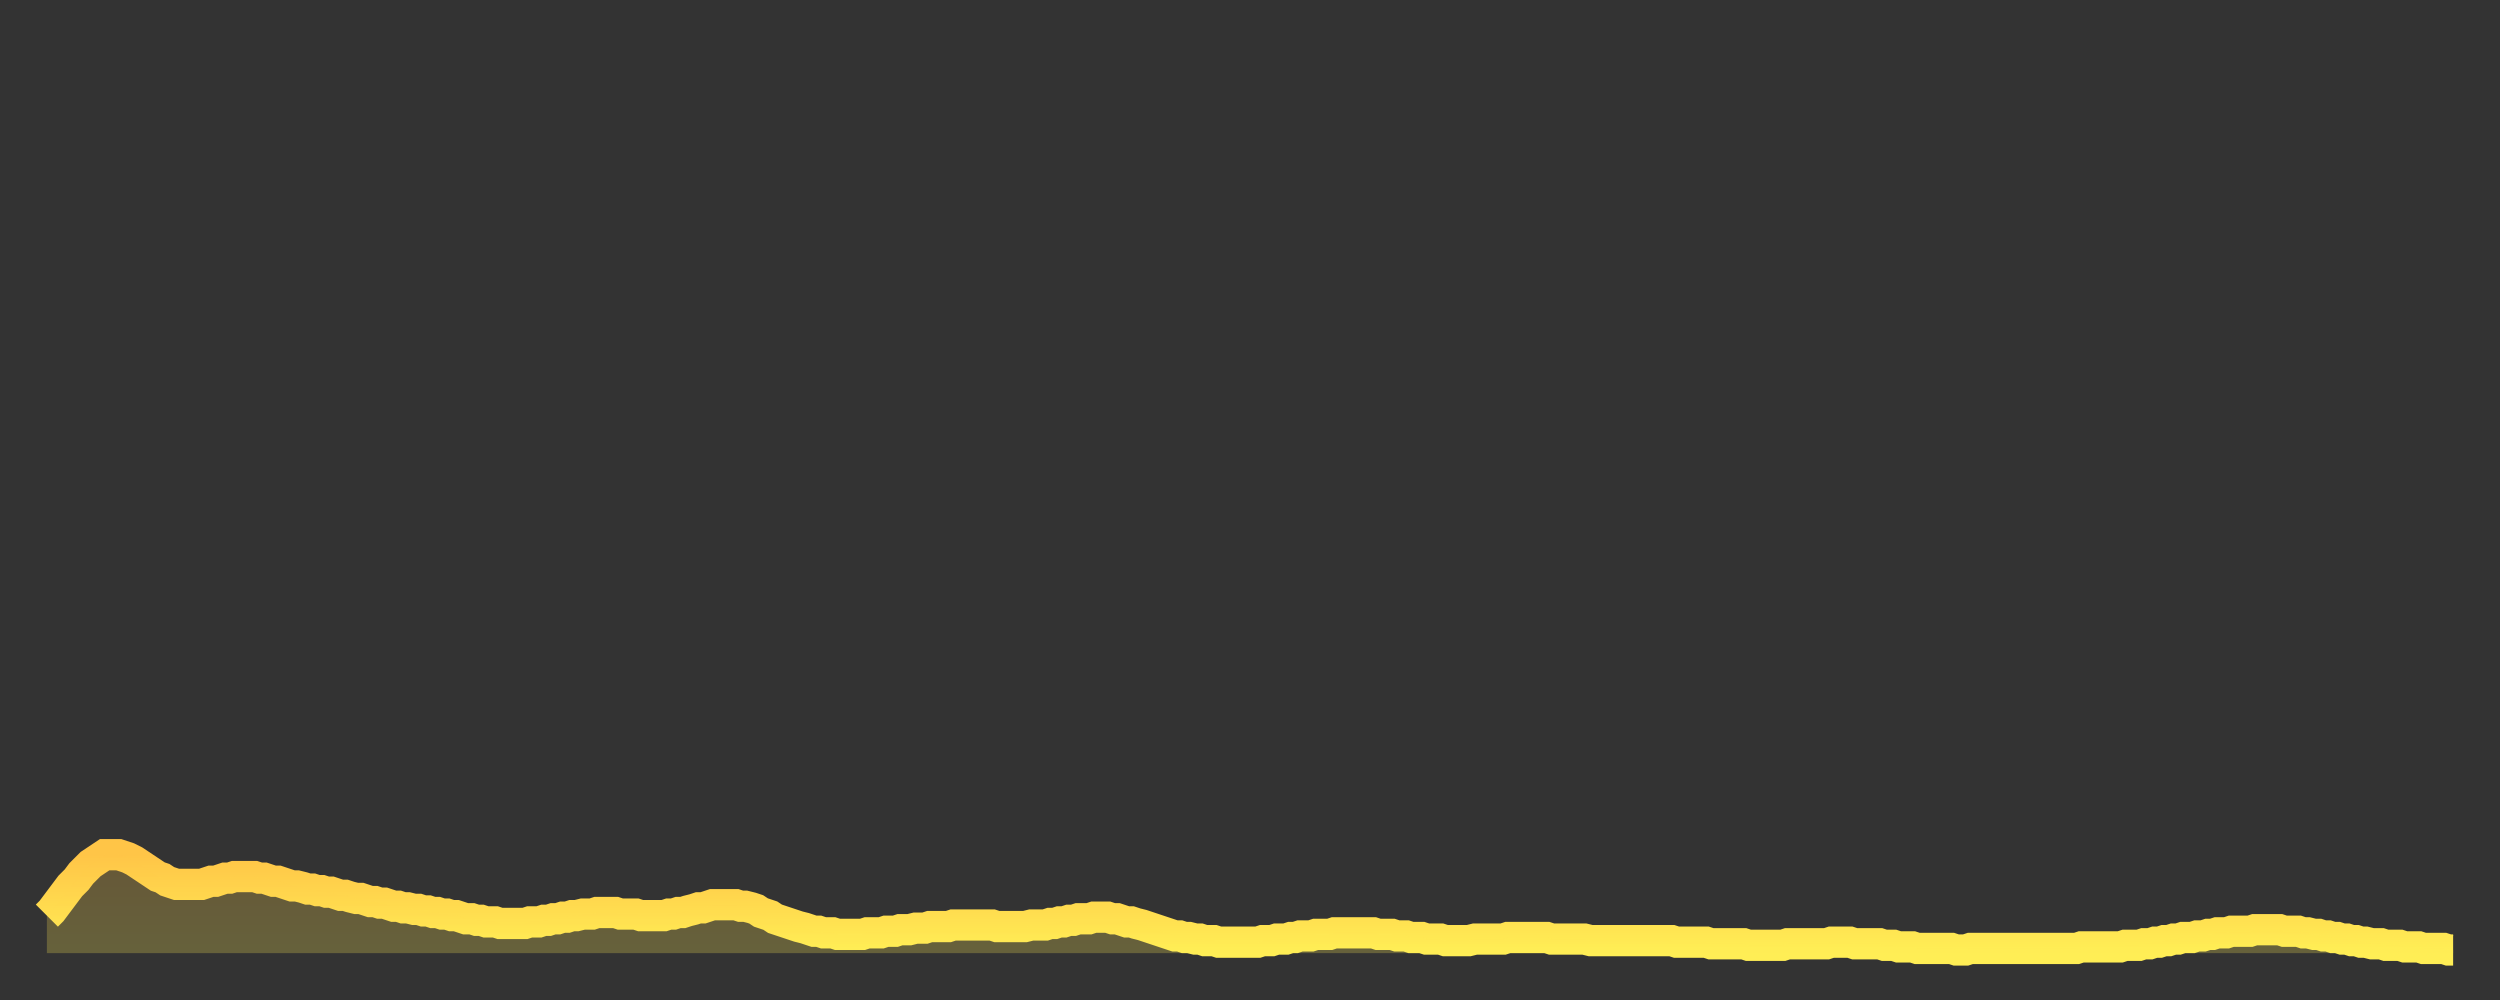 <?xml version="1.0" encoding="utf-8" ?>
<svg baseProfile="full" height="64" version="1.1" width="160" xmlns="http://www.w3.org/2000/svg" xmlns:ev="http://www.w3.org/2001/xml-events" xmlns:xlink="http://www.w3.org/1999/xlink"><rect width="100%" height="100%" fill="#333333" stroke="none"/><defs><linearGradient id="id98978" x1="0" x2="0" y1="0" y2="1"><stop offset="0%" stop-color="#ffc547" /><stop offset="50%" stop-color="#ffd94e" /><stop offset="100%" stop-color="#ffee55" /></linearGradient></defs><g transform="translate(3,3)"><g><path d="M 0.0 55.6 L 0.3 55.3 0.6 54.9 0.9 54.5 1.2 54.1 1.5 53.7 1.9 53.3 2.2 52.9 2.5 52.6 2.8 52.3 3.1 52.1 3.4 51.9 3.7 51.7 4.0 51.7 4.3 51.7 4.6 51.7 4.9 51.8 5.2 51.9 5.6 52.1 5.9 52.3 6.2 52.5 6.5 52.7 6.8 52.9 7.1 53.1 7.4 53.2 7.7 53.4 8.0 53.5 8.3 53.6 8.6 53.6 8.9 53.6 9.3 53.6 9.6 53.6 9.9 53.6 10.2 53.5 10.5 53.4 10.8 53.4 11.1 53.3 11.4 53.2 11.7 53.2 12.0 53.1 12.3 53.1 12.7 53.1 13.0 53.1 13.3 53.1 13.6 53.2 13.9 53.2 14.2 53.3 14.5 53.4 14.8 53.4 15.1 53.5 15.4 53.6 15.7 53.7 16.0 53.7 16.4 53.8 16.7 53.9 17.0 53.9 17.3 54.0 17.6 54.0 17.9 54.1 18.2 54.1 18.5 54.2 18.8 54.3 19.1 54.3 19.4 54.4 19.8 54.5 20.1 54.5 20.4 54.6 20.7 54.7 21.0 54.7 21.3 54.8 21.6 54.8 21.9 54.9 22.2 55.0 22.5 55.0 22.8 55.1 23.1 55.1 23.5 55.2 23.8 55.2 24.1 55.3 24.4 55.3 24.7 55.4 25.0 55.4 25.3 55.5 25.6 55.5 25.9 55.6 26.2 55.6 26.5 55.7 26.8 55.8 27.2 55.8 27.5 55.9 27.8 55.9 28.1 56.0 28.4 56.0 28.7 56.0 29.0 56.1 29.3 56.1 29.6 56.1 29.9 56.1 30.2 56.1 30.6 56.1 30.9 56.0 31.2 56.0 31.5 56.0 31.8 55.9 32.1 55.9 32.4 55.8 32.7 55.8 33.0 55.7 33.3 55.7 33.6 55.6 33.9 55.6 34.3 55.5 34.6 55.5 34.9 55.5 35.2 55.4 35.5 55.4 35.8 55.4 36.1 55.4 36.4 55.4 36.7 55.5 37.0 55.5 37.3 55.5 37.7 55.5 38.0 55.6 38.3 55.6 38.6 55.6 38.9 55.6 39.2 55.6 39.5 55.6 39.8 55.5 40.1 55.5 40.4 55.4 40.7 55.4 41.0 55.3 41.4 55.2 41.7 55.1 42.0 55.1 42.3 55.0 42.6 54.9 42.9 54.9 43.2 54.9 43.5 54.9 43.8 54.9 44.1 54.9 44.4 55.0 44.7 55.0 45.1 55.1 45.4 55.2 45.7 55.4 46.0 55.5 46.3 55.6 46.6 55.8 46.9 55.9 47.2 56.0 47.5 56.1 47.8 56.2 48.1 56.3 48.5 56.4 48.8 56.5 49.1 56.6 49.4 56.6 49.7 56.7 50.0 56.7 50.3 56.7 50.6 56.8 50.9 56.8 51.2 56.8 51.5 56.8 51.8 56.8 52.2 56.8 52.5 56.7 52.8 56.7 53.1 56.7 53.4 56.7 53.7 56.6 54.0 56.6 54.3 56.6 54.6 56.5 54.9 56.5 55.2 56.5 55.6 56.4 55.9 56.4 56.2 56.4 56.5 56.3 56.8 56.3 57.1 56.3 57.4 56.3 57.7 56.3 58.0 56.2 58.3 56.2 58.6 56.2 58.9 56.2 59.3 56.2 59.6 56.2 59.9 56.2 60.2 56.2 60.5 56.2 60.8 56.3 61.1 56.3 61.4 56.3 61.7 56.3 62.0 56.3 62.3 56.3 62.6 56.3 63.0 56.2 63.3 56.2 63.6 56.2 63.9 56.2 64.2 56.1 64.5 56.1 64.8 56.0 65.1 56.0 65.4 55.9 65.7 55.9 66.0 55.8 66.4 55.8 66.7 55.8 67.0 55.7 67.3 55.7 67.6 55.7 67.9 55.7 68.2 55.8 68.5 55.8 68.8 55.9 69.1 56.0 69.4 56.0 69.7 56.1 70.1 56.2 70.4 56.3 70.7 56.4 71.0 56.5 71.3 56.6 71.6 56.7 71.9 56.8 72.2 56.9 72.5 56.9 72.8 57.0 73.1 57.0 73.5 57.1 73.8 57.1 74.1 57.2 74.4 57.2 74.7 57.2 75.0 57.3 75.3 57.3 75.6 57.3 75.9 57.3 76.2 57.3 76.5 57.3 76.8 57.3 77.2 57.3 77.5 57.3 77.8 57.2 78.1 57.2 78.4 57.2 78.7 57.1 79.0 57.1 79.3 57.1 79.6 57.0 79.9 57.0 80.2 56.9 80.5 56.9 80.9 56.9 81.2 56.8 81.5 56.8 81.8 56.8 82.1 56.8 82.4 56.7 82.7 56.7 83.0 56.7 83.3 56.7 83.6 56.7 83.9 56.7 84.3 56.7 84.6 56.7 84.9 56.7 85.2 56.8 85.5 56.8 85.8 56.8 86.1 56.8 86.4 56.9 86.7 56.9 87.0 56.9 87.3 57.0 87.6 57.0 88.0 57.0 88.3 57.1 88.6 57.1 88.9 57.1 89.2 57.1 89.5 57.2 89.8 57.2 90.1 57.2 90.4 57.2 90.7 57.2 91.0 57.2 91.4 57.1 91.7 57.1 92.0 57.1 92.3 57.1 92.6 57.1 92.9 57.1 93.2 57.1 93.5 57.0 93.8 57.0 94.1 57.0 94.4 57.0 94.7 57.0 95.1 57.0 95.4 57.0 95.7 57.0 96.0 57.0 96.3 57.1 96.6 57.1 96.9 57.1 97.2 57.1 97.5 57.1 97.8 57.1 98.1 57.1 98.4 57.1 98.8 57.2 99.1 57.2 99.4 57.2 99.7 57.2 100.0 57.2 100.3 57.2 100.6 57.2 100.9 57.2 101.2 57.2 101.5 57.2 101.8 57.2 102.2 57.2 102.5 57.2 102.8 57.2 103.1 57.2 103.4 57.2 103.7 57.2 104.0 57.2 104.3 57.3 104.6 57.3 104.9 57.3 105.2 57.3 105.5 57.3 105.9 57.3 106.2 57.3 106.5 57.4 106.8 57.4 107.1 57.4 107.4 57.4 107.7 57.4 108.0 57.4 108.3 57.4 108.6 57.4 108.9 57.5 109.3 57.5 109.6 57.5 109.9 57.5 110.2 57.5 110.5 57.5 110.8 57.5 111.1 57.5 111.4 57.4 111.7 57.4 112.0 57.4 112.3 57.4 112.6 57.4 113.0 57.4 113.3 57.4 113.6 57.4 113.9 57.4 114.2 57.3 114.5 57.3 114.8 57.3 115.1 57.3 115.4 57.3 115.7 57.4 116.0 57.4 116.3 57.4 116.7 57.4 117.0 57.4 117.3 57.4 117.6 57.5 117.9 57.5 118.2 57.5 118.5 57.6 118.8 57.6 119.1 57.6 119.4 57.6 119.7 57.7 120.1 57.7 120.4 57.7 120.7 57.7 121.0 57.7 121.3 57.7 121.6 57.7 121.9 57.7 122.2 57.8 122.5 57.8 122.8 57.8 123.1 57.7 123.4 57.7 123.8 57.7 124.1 57.7 124.4 57.7 124.7 57.7 125.0 57.7 125.3 57.7 125.6 57.7 125.9 57.7 126.2 57.7 126.5 57.7 126.8 57.7 127.2 57.7 127.5 57.7 127.8 57.7 128.1 57.7 128.4 57.7 128.7 57.7 129.0 57.7 129.3 57.7 129.6 57.7 129.9 57.7 130.2 57.6 130.5 57.6 130.9 57.6 131.2 57.6 131.5 57.6 131.8 57.6 132.1 57.6 132.4 57.6 132.7 57.6 133.0 57.5 133.3 57.5 133.6 57.5 133.9 57.5 134.2 57.4 134.6 57.4 134.9 57.3 135.2 57.3 135.5 57.2 135.8 57.2 136.1 57.1 136.4 57.1 136.7 57.0 137.0 57.0 137.3 57.0 137.6 56.9 138.0 56.9 138.3 56.8 138.6 56.8 138.9 56.7 139.2 56.7 139.5 56.7 139.8 56.6 140.1 56.6 140.4 56.6 140.7 56.6 141.0 56.6 141.3 56.5 141.7 56.5 142.0 56.5 142.3 56.5 142.6 56.5 142.9 56.5 143.2 56.6 143.5 56.6 143.8 56.6 144.1 56.6 144.4 56.7 144.7 56.7 145.1 56.8 145.4 56.8 145.7 56.9 146.0 56.9 146.3 57.0 146.6 57.0 146.9 57.1 147.2 57.1 147.5 57.2 147.8 57.2 148.1 57.3 148.4 57.3 148.8 57.4 149.1 57.4 149.4 57.4 149.7 57.5 150.0 57.5 150.3 57.5 150.6 57.5 150.9 57.6 151.2 57.6 151.5 57.6 151.8 57.6 152.1 57.7 152.5 57.7 152.8 57.7 153.1 57.7 153.4 57.7 153.7 57.8 154.0 57.8" fill="none" id="graph-curve" opacity="1" stroke="url(#id98978)" stroke-width="2" /><path d="M 0 58 L 0.0 55.6 0.3 55.3 0.6 54.9 0.9 54.5 1.2 54.1 1.5 53.7 1.9 53.3 2.2 52.9 2.5 52.6 2.8 52.3 3.1 52.1 3.4 51.9 3.7 51.7 4.0 51.7 4.3 51.7 4.6 51.7 4.9 51.8 5.2 51.9 5.6 52.1 5.9 52.3 6.2 52.5 6.5 52.7 6.8 52.9 7.1 53.1 7.4 53.2 7.7 53.4 8.0 53.5 8.3 53.6 8.6 53.6 8.9 53.6 9.3 53.6 9.6 53.6 9.9 53.6 10.2 53.5 10.5 53.4 10.8 53.4 11.1 53.3 11.4 53.2 11.7 53.2 12.0 53.1 12.3 53.1 12.7 53.1 13.0 53.1 13.3 53.1 13.6 53.2 13.9 53.2 14.2 53.3 14.5 53.4 14.8 53.4 15.1 53.5 15.4 53.6 15.7 53.7 16.0 53.7 16.4 53.8 16.7 53.9 17.0 53.9 17.3 54.0 17.6 54.0 17.9 54.1 18.2 54.1 18.5 54.2 18.8 54.3 19.1 54.3 19.4 54.4 19.8 54.5 20.1 54.5 20.4 54.6 20.7 54.7 21.0 54.7 21.3 54.8 21.6 54.8 21.9 54.9 22.2 55.0 22.5 55.0 22.8 55.1 23.1 55.1 23.5 55.2 23.8 55.2 24.1 55.3 24.4 55.3 24.7 55.4 25.0 55.4 25.3 55.5 25.6 55.5 25.9 55.6 26.2 55.6 26.5 55.7 26.8 55.8 27.2 55.8 27.5 55.9 27.8 55.9 28.1 56.0 28.4 56.0 28.7 56.0 29.0 56.1 29.3 56.1 29.6 56.1 29.9 56.1 30.2 56.1 30.6 56.1 30.9 56.0 31.2 56.0 31.5 56.0 31.8 55.9 32.1 55.9 32.4 55.8 32.7 55.8 33.0 55.7 33.3 55.7 33.6 55.6 33.9 55.6 34.3 55.5 34.6 55.5 34.9 55.5 35.2 55.4 35.5 55.4 35.8 55.4 36.1 55.4 36.4 55.4 36.7 55.5 37.0 55.5 37.3 55.5 37.7 55.5 38.0 55.6 38.3 55.6 38.6 55.6 38.9 55.6 39.2 55.6 39.5 55.6 39.8 55.5 40.1 55.5 40.4 55.4 40.7 55.4 41.0 55.3 41.4 55.2 41.7 55.1 42.0 55.1 42.3 55.0 42.6 54.9 42.9 54.9 43.2 54.9 43.5 54.9 43.8 54.9 44.1 54.9 44.4 55.0 44.7 55.0 45.1 55.1 45.4 55.2 45.7 55.4 46.0 55.5 46.3 55.6 46.6 55.8 46.9 55.9 47.2 56.0 47.5 56.1 47.8 56.2 48.1 56.3 48.5 56.4 48.8 56.5 49.1 56.6 49.4 56.6 49.7 56.7 50.0 56.7 50.3 56.7 50.6 56.8 50.9 56.8 51.2 56.8 51.5 56.8 51.8 56.8 52.2 56.8 52.5 56.7 52.8 56.7 53.1 56.7 53.4 56.7 53.7 56.6 54.0 56.6 54.3 56.6 54.6 56.5 54.9 56.5 55.2 56.5 55.6 56.4 55.9 56.4 56.2 56.4 56.5 56.3 56.8 56.3 57.1 56.3 57.4 56.3 57.7 56.3 58.0 56.2 58.3 56.2 58.6 56.2 58.9 56.2 59.3 56.2 59.6 56.2 59.9 56.2 60.2 56.2 60.5 56.2 60.8 56.3 61.1 56.3 61.4 56.3 61.7 56.3 62.0 56.3 62.3 56.3 62.6 56.3 63.0 56.2 63.3 56.2 63.6 56.2 63.9 56.2 64.2 56.1 64.5 56.1 64.8 56.0 65.1 56.0 65.4 55.9 65.7 55.9 66.0 55.8 66.4 55.8 66.7 55.8 67.0 55.7 67.3 55.7 67.6 55.7 67.9 55.7 68.2 55.8 68.5 55.8 68.8 55.9 69.1 56.0 69.4 56.0 69.7 56.1 70.1 56.2 70.4 56.3 70.7 56.4 71.0 56.5 71.3 56.6 71.6 56.7 71.9 56.8 72.2 56.9 72.5 56.9 72.8 57.0 73.1 57.0 73.5 57.1 73.8 57.1 74.1 57.2 74.4 57.2 74.7 57.2 75.0 57.3 75.3 57.3 75.6 57.3 75.9 57.3 76.2 57.3 76.5 57.3 76.8 57.3 77.2 57.3 77.5 57.3 77.8 57.2 78.1 57.2 78.4 57.2 78.7 57.1 79.0 57.1 79.3 57.1 79.6 57.0 79.9 57.0 80.2 56.9 80.5 56.9 80.9 56.9 81.2 56.8 81.5 56.8 81.8 56.8 82.1 56.8 82.4 56.7 82.7 56.7 83.0 56.7 83.3 56.7 83.6 56.7 83.9 56.7 84.3 56.7 84.6 56.7 84.9 56.7 85.2 56.8 85.5 56.8 85.8 56.8 86.1 56.8 86.4 56.9 86.7 56.9 87.0 56.9 87.3 57.0 87.6 57.0 88.0 57.0 88.3 57.1 88.6 57.1 88.9 57.1 89.2 57.1 89.5 57.2 89.8 57.2 90.1 57.2 90.4 57.2 90.7 57.2 91.0 57.2 91.4 57.1 91.7 57.1 92.0 57.1 92.3 57.1 92.6 57.1 92.9 57.1 93.2 57.1 93.5 57.0 93.8 57.0 94.1 57.0 94.4 57.0 94.7 57.0 95.1 57.0 95.4 57.0 95.7 57.0 96.0 57.0 96.3 57.1 96.6 57.1 96.9 57.1 97.2 57.1 97.5 57.1 97.8 57.1 98.1 57.1 98.4 57.1 98.8 57.2 99.1 57.2 99.4 57.2 99.7 57.2 100.0 57.2 100.3 57.2 100.6 57.2 100.9 57.2 101.2 57.2 101.5 57.2 101.8 57.2 102.2 57.2 102.5 57.2 102.8 57.2 103.1 57.2 103.4 57.2 103.7 57.2 104.0 57.2 104.3 57.3 104.6 57.3 104.9 57.3 105.2 57.3 105.5 57.3 105.9 57.3 106.2 57.3 106.5 57.4 106.8 57.4 107.1 57.4 107.4 57.4 107.7 57.4 108.0 57.4 108.3 57.4 108.6 57.4 108.9 57.5 109.3 57.5 109.6 57.5 109.9 57.5 110.2 57.5 110.5 57.5 110.8 57.5 111.1 57.5 111.4 57.4 111.7 57.4 112.0 57.4 112.3 57.4 112.6 57.4 113.0 57.4 113.3 57.4 113.6 57.4 113.9 57.4 114.2 57.3 114.5 57.3 114.8 57.3 115.1 57.3 115.4 57.3 115.7 57.4 116.0 57.4 116.3 57.4 116.7 57.4 117.0 57.4 117.3 57.4 117.6 57.5 117.9 57.5 118.2 57.5 118.5 57.6 118.8 57.6 119.1 57.6 119.4 57.6 119.7 57.7 120.1 57.7 120.4 57.7 120.7 57.7 121.0 57.7 121.3 57.7 121.6 57.7 121.9 57.7 122.2 57.8 122.5 57.8 122.8 57.8 123.1 57.7 123.4 57.7 123.8 57.7 124.1 57.7 124.4 57.7 124.7 57.7 125.0 57.7 125.3 57.7 125.6 57.7 125.9 57.7 126.2 57.7 126.5 57.7 126.8 57.7 127.2 57.7 127.5 57.7 127.8 57.7 128.1 57.7 128.4 57.7 128.7 57.7 129.0 57.7 129.3 57.7 129.6 57.7 129.9 57.7 130.2 57.6 130.5 57.6 130.9 57.6 131.2 57.6 131.5 57.6 131.8 57.6 132.1 57.6 132.4 57.6 132.7 57.6 133.0 57.5 133.3 57.5 133.6 57.5 133.9 57.5 134.2 57.4 134.6 57.4 134.9 57.3 135.2 57.3 135.5 57.2 135.8 57.2 136.1 57.1 136.4 57.1 136.7 57.0 137.0 57.0 137.3 57.0 137.6 56.9 138.0 56.9 138.3 56.8 138.6 56.8 138.9 56.7 139.2 56.7 139.5 56.7 139.8 56.6 140.1 56.6 140.4 56.6 140.7 56.6 141.0 56.6 141.3 56.5 141.7 56.5 142.0 56.5 142.3 56.5 142.6 56.5 142.9 56.5 143.2 56.6 143.5 56.6 143.8 56.6 144.1 56.6 144.4 56.7 144.7 56.7 145.1 56.8 145.4 56.8 145.7 56.9 146.0 56.9 146.3 57.0 146.6 57.0 146.9 57.1 147.2 57.1 147.5 57.2 147.8 57.2 148.1 57.3 148.4 57.3 148.8 57.4 149.1 57.4 149.4 57.4 149.7 57.5 150.0 57.5 150.3 57.5 150.6 57.5 150.9 57.6 151.2 57.6 151.5 57.6 151.8 57.6 152.1 57.7 152.5 57.7 152.8 57.7 153.1 57.7 153.4 57.7 153.7 57.8 154.0 57.8 154 58" fill="url(#id98978)" fill-opacity=".25" id="graph-shadow" /></g></g></svg>